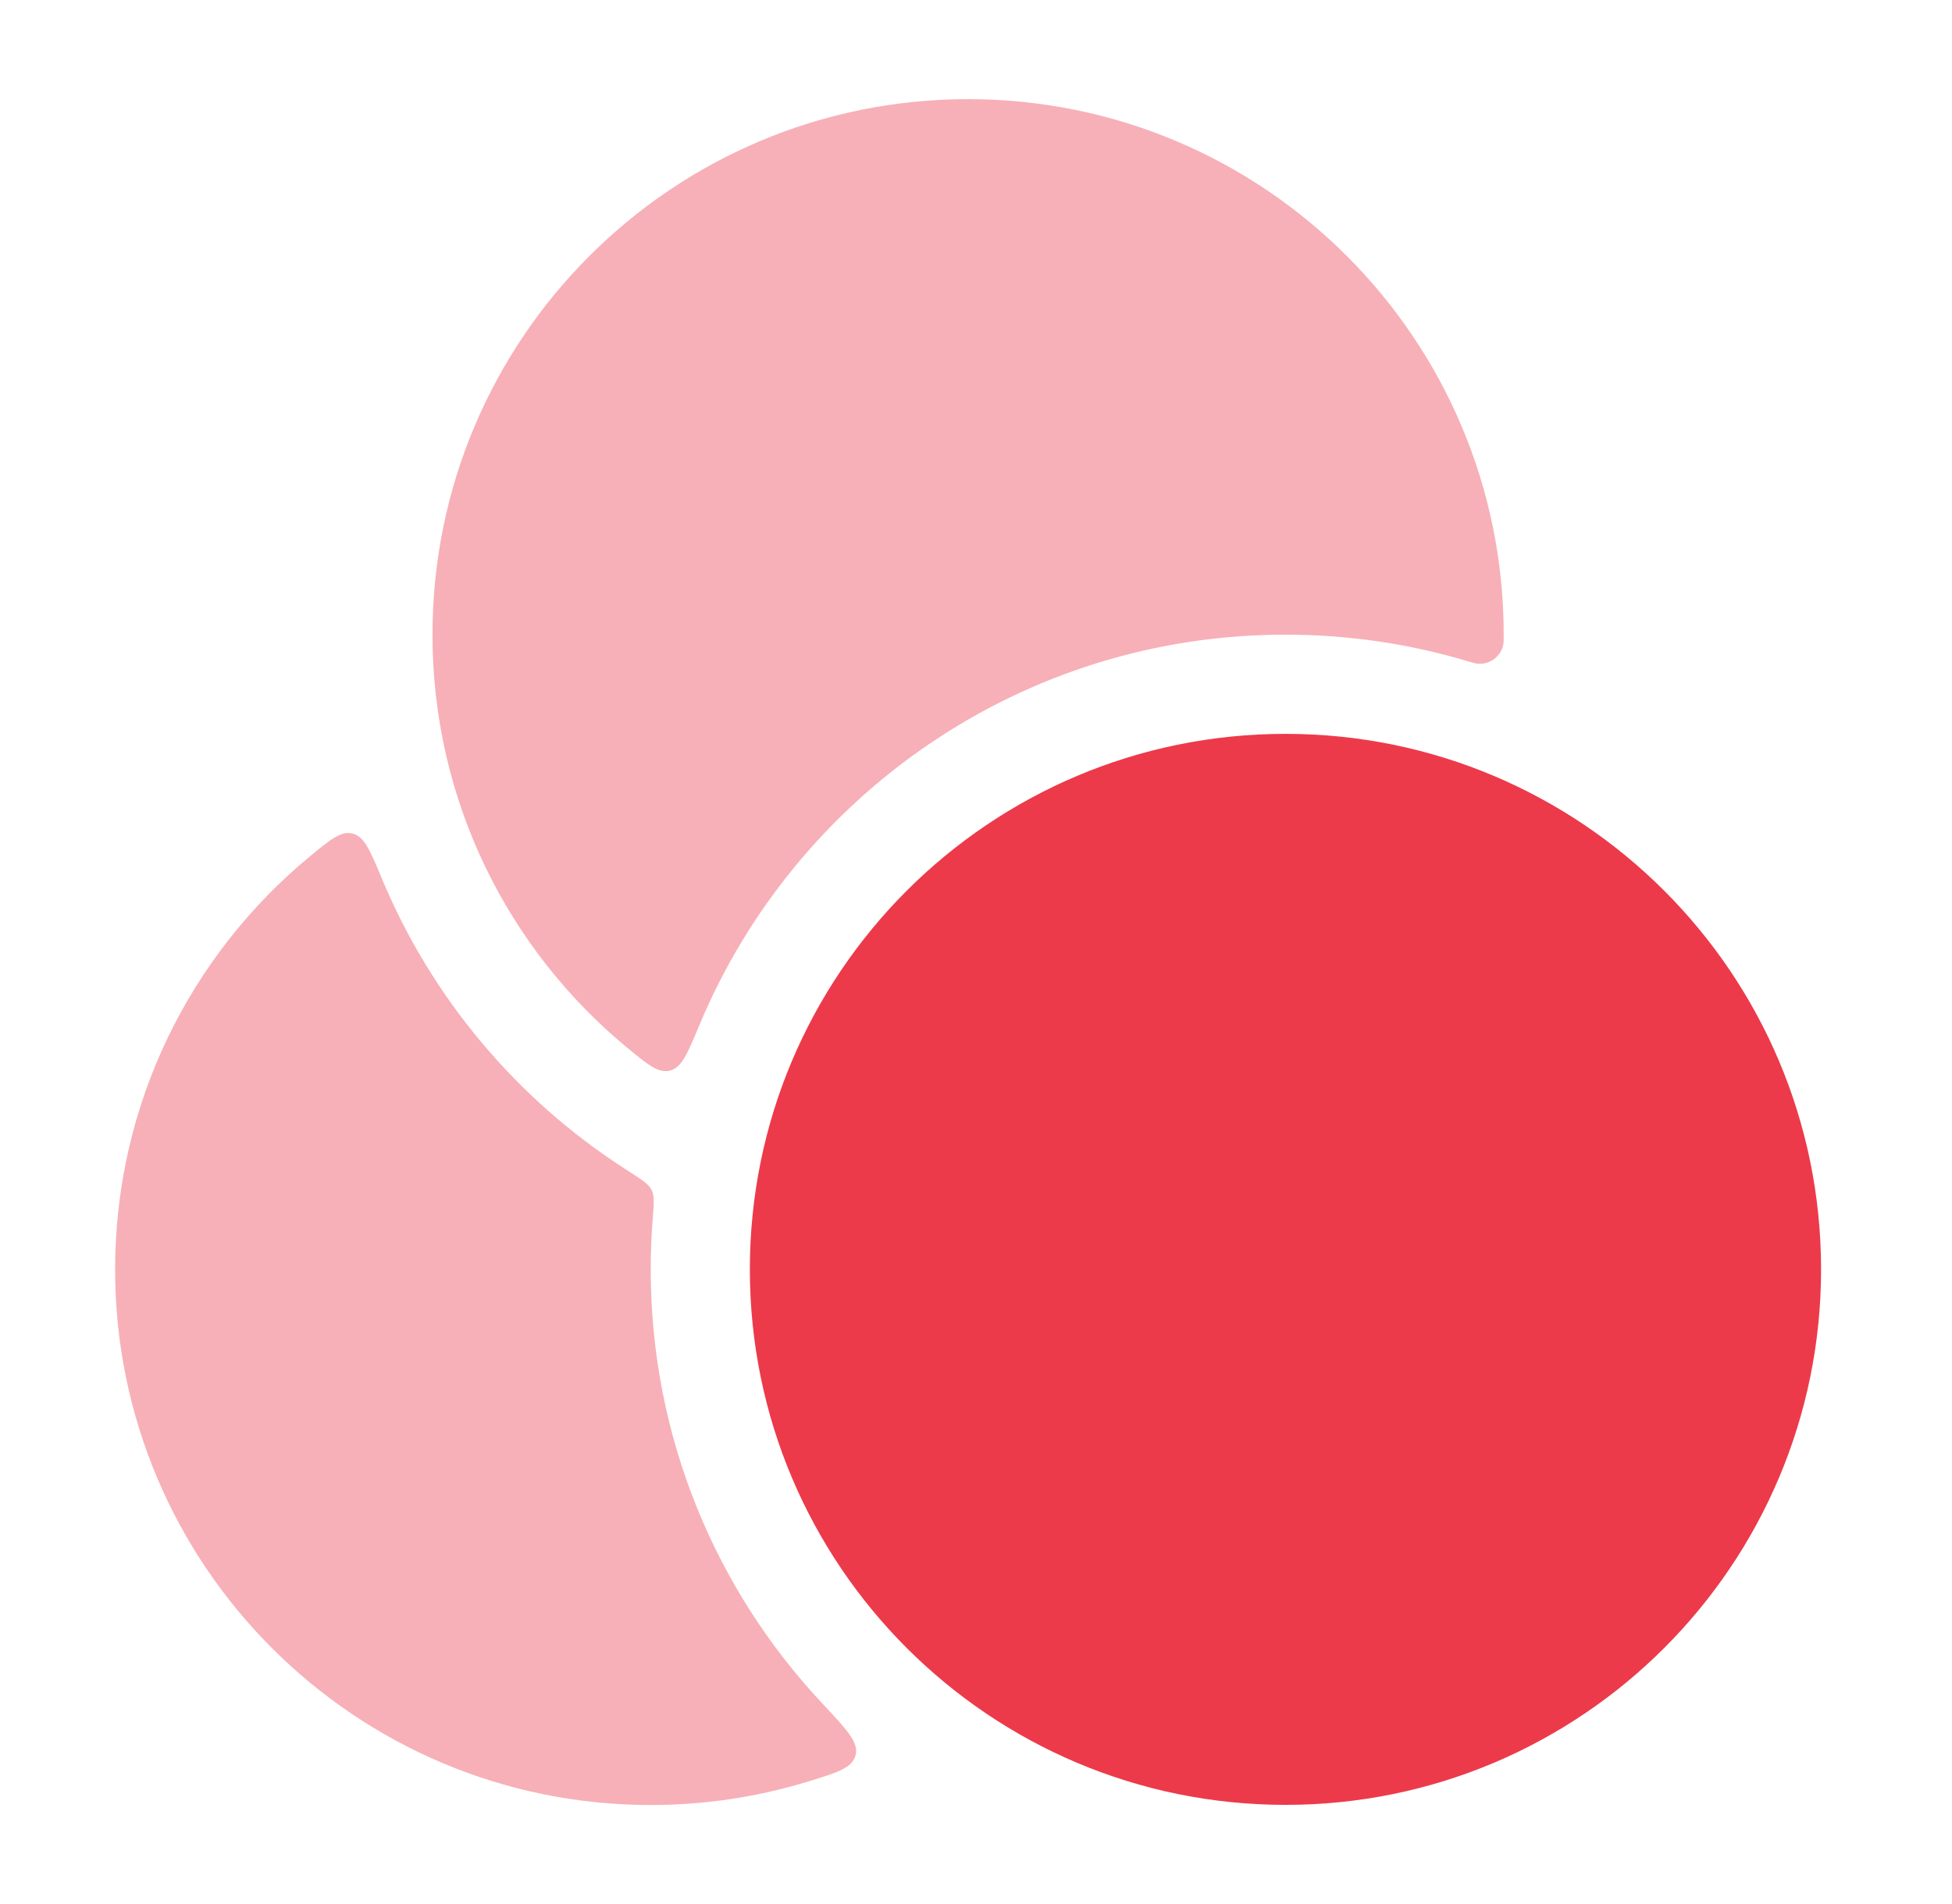 <svg width="41" height="40" viewBox="0 0 41 40" fill="none" xmlns="http://www.w3.org/2000/svg">
<path d="M15.75 26.667C15.75 20.453 20.787 15.417 27 15.417C33.213 15.417 38.25 20.453 38.25 26.667C38.25 32.88 33.213 37.917 27 37.917C20.787 37.917 15.75 32.88 15.75 26.667Z" fill="#EC3A4B"/>
<path opacity="0.4" d="M9.084 13.333C9.084 7.12 14.121 2.083 20.334 2.083C26.547 2.083 31.584 7.12 31.584 13.333C31.584 13.44 31.584 13.493 31.575 13.54C31.526 13.792 31.291 13.968 31.035 13.943C30.988 13.938 30.924 13.919 30.797 13.882C29.594 13.525 28.32 13.333 27.001 13.333C21.453 13.333 16.696 16.722 14.687 21.543C14.441 22.135 14.317 22.431 14.073 22.491C13.828 22.552 13.609 22.37 13.17 22.008C10.674 19.944 9.084 16.825 9.084 13.333Z" fill="#EC3A4B"/>
<path opacity="0.4" d="M13.668 26.67C13.668 26.31 13.682 25.953 13.71 25.6C13.735 25.283 13.748 25.125 13.687 25.001C13.626 24.878 13.499 24.796 13.246 24.632L13.11 24.544C10.856 23.089 9.067 20.969 8.022 18.46C7.775 17.868 7.652 17.572 7.407 17.512C7.162 17.451 6.943 17.633 6.504 17.995C4.008 20.059 2.418 23.179 2.418 26.67C2.418 32.883 7.455 37.92 13.668 37.92C14.811 37.92 15.915 37.749 16.955 37.432C17.584 37.24 17.899 37.144 17.971 36.876C18.042 36.607 17.788 36.337 17.28 35.795C15.04 33.41 13.668 30.2 13.668 26.67Z" fill="#EC3A4B"/>
</svg>

